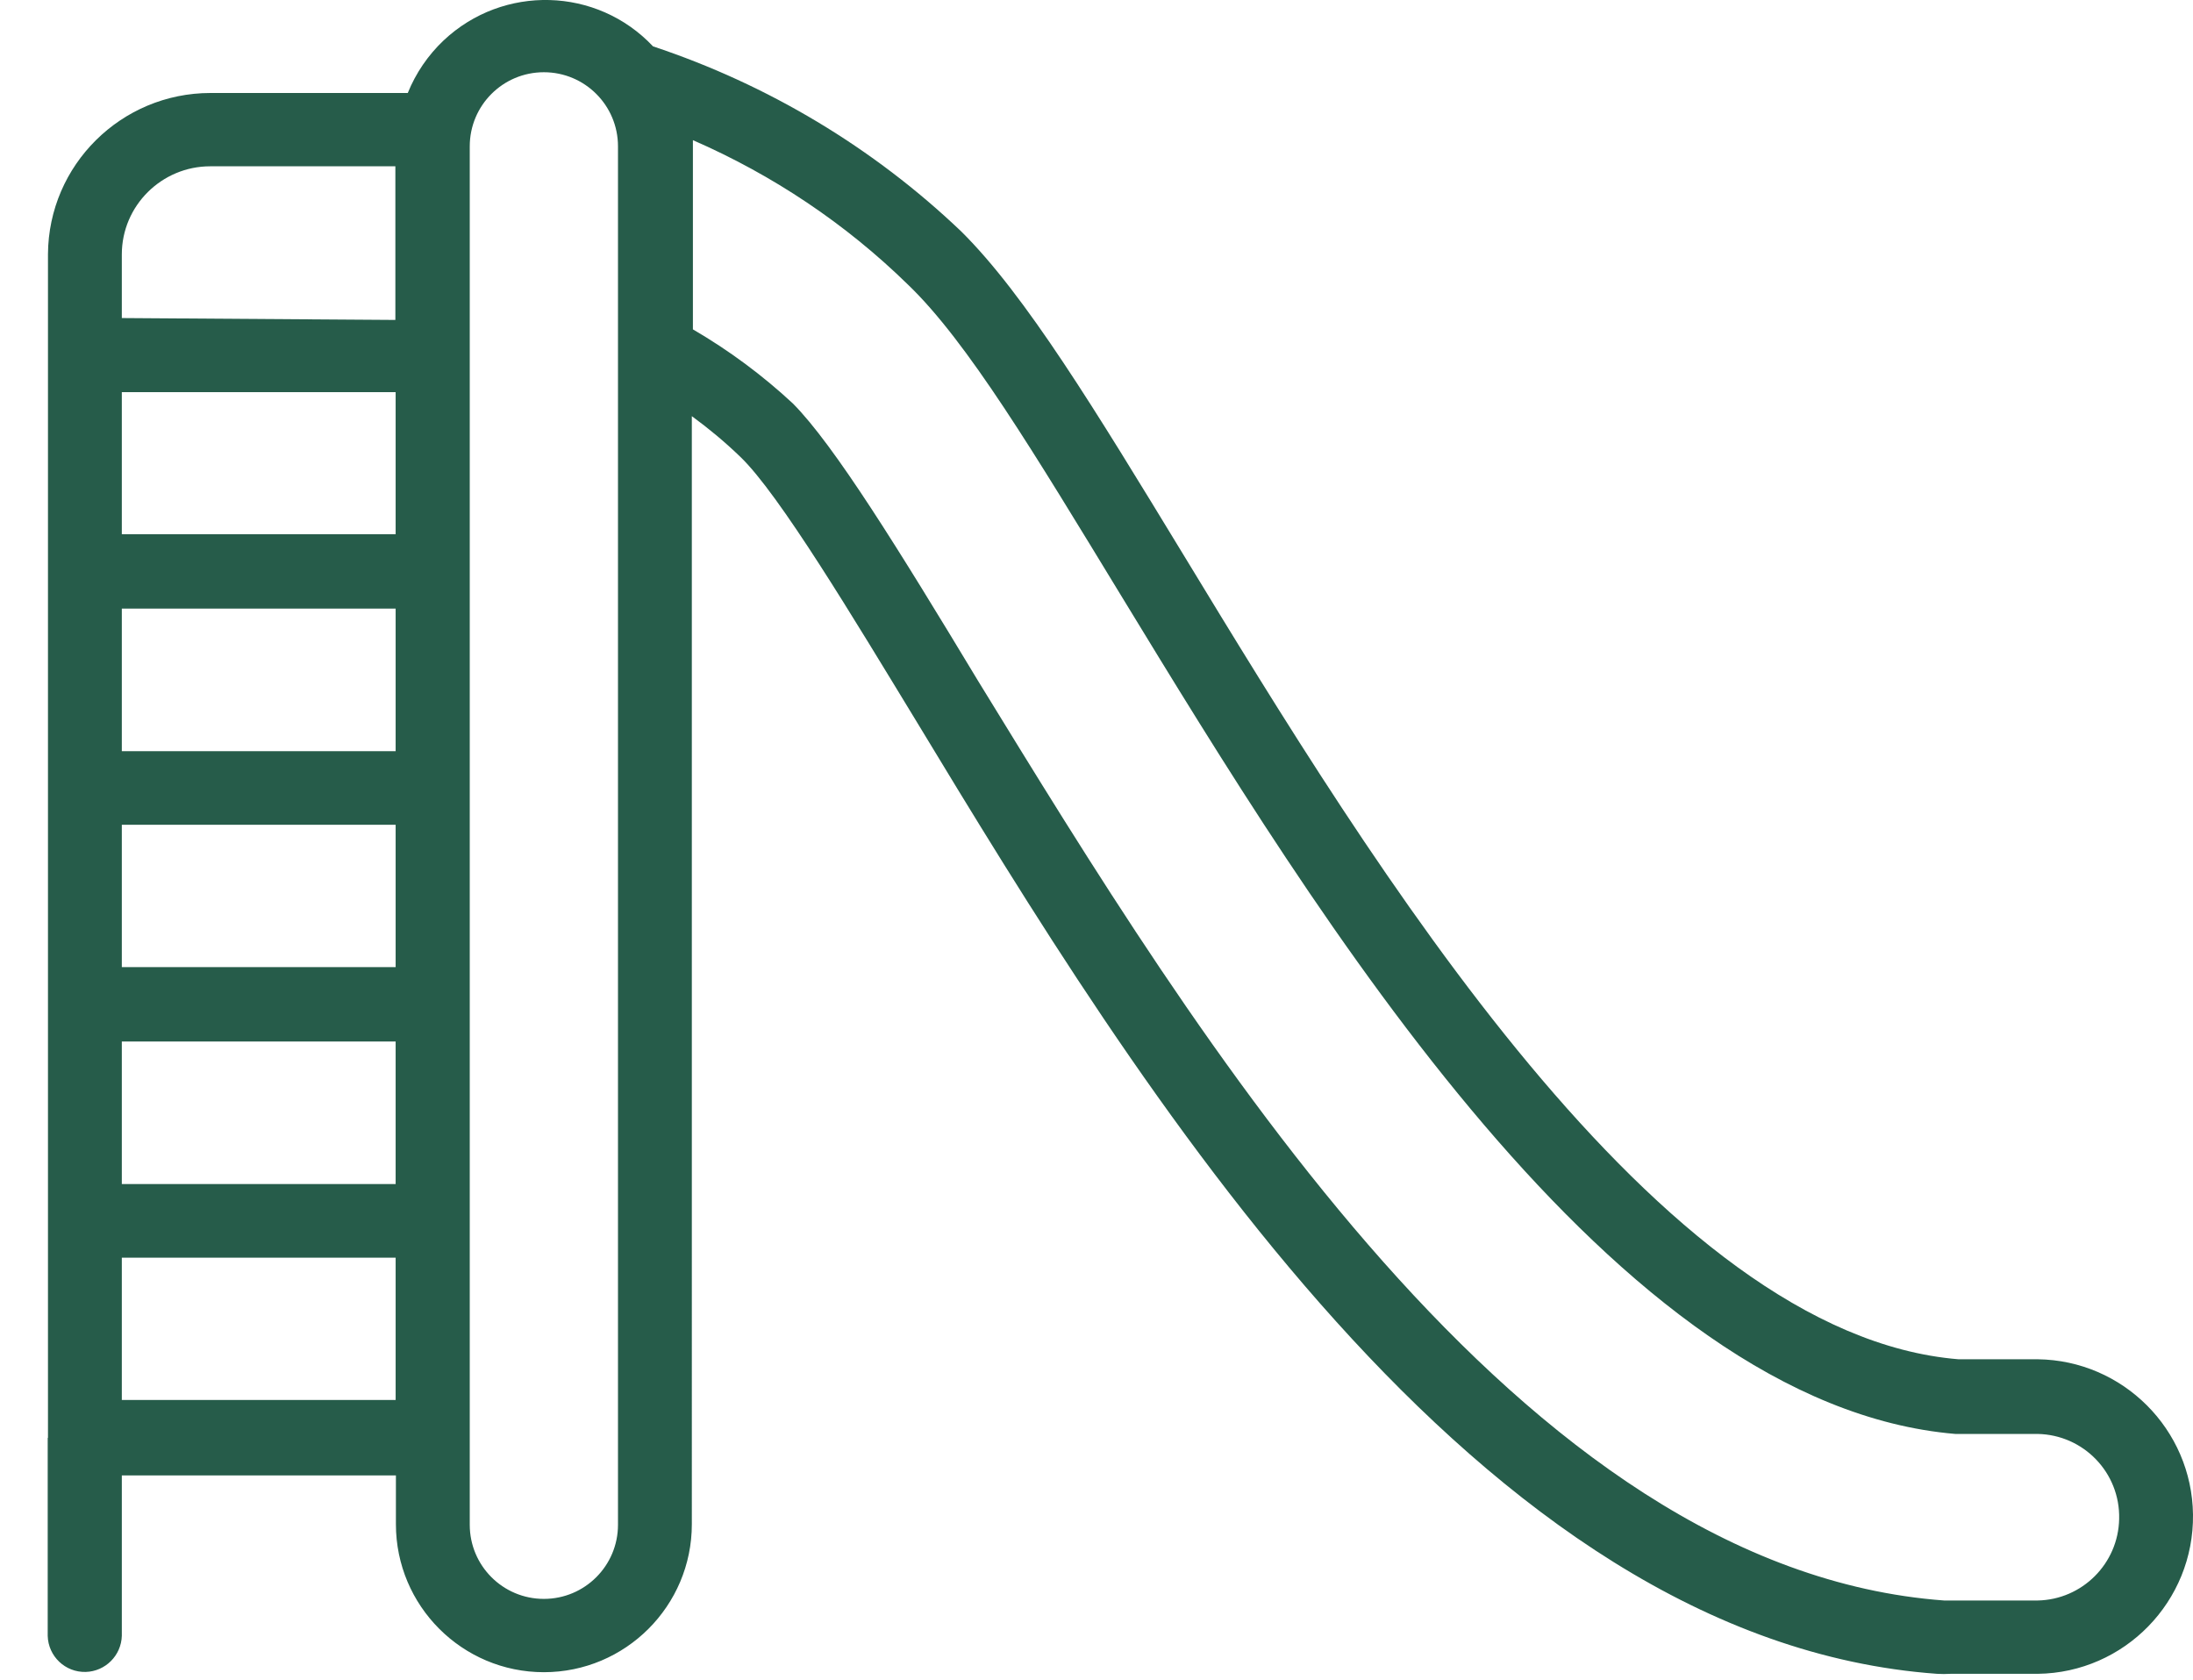 <?xml version="1.0" encoding="UTF-8"?>
<svg id="Laag_1" data-name="Laag 1" xmlns="http://www.w3.org/2000/svg" viewBox="0 0 81.37 62.33">
    <defs>
        <style>
            .cls-1 {
            fill: #265C4A;
            stroke-width: 0px;
            }
        </style>
    </defs>
    <path id="Slide" class="cls-1"
          d="M1.77,53.35c0,.08,0,.16,0,.25v7.09c.02.76.65,1.36,1.41,1.34.73-.02,1.32-.61,1.34-1.34v-5.95h10.17v1.81c0,3.03,2.46,5.49,5.49,5.49s5.49-2.46,5.49-5.49V15.44c.63.46,1.23.96,1.79,1.5,1.44,1.37,4.24,6.04,6.5,9.75,8.24,13.61,20.78,34.17,37.91,35.41.17.01.34.01.51,0h3.23c3.22-.04,5.8-2.69,5.76-5.91-.04-3.16-2.6-5.72-5.76-5.76h-2.94c-11.14-.91-21.72-18.27-28.76-29.85-3.27-5.37-5.85-9.62-8.24-11.99-3.26-3.11-7.17-5.45-11.44-6.87-2.08-2.21-5.56-2.3-7.77-.22-.58.55-1.03,1.21-1.33,1.95h-7.32c-3.31,0-6.01,2.67-6.03,5.98v43.69c0,.07,0,.15,0,.22ZM33.69,10.56c2.2,2.11,4.68,6.24,7.91,11.54,7.29,11.96,18.3,30.03,30.95,31.1h3.05c1.71.03,3.07,1.44,3.03,3.15-.03,1.66-1.37,3-3.03,3.03h-3.46c-15.78-1.16-27.79-20.99-35.85-34.12-2.95-4.89-5.34-8.75-6.87-10.29-1.13-1.05-2.37-1.97-3.71-2.75v-7.02c2.96,1.29,5.67,3.1,7.98,5.36ZM17.43,5.43c0-1.52,1.23-2.75,2.75-2.75,1.52,0,2.75,1.23,2.75,2.75h0v51.14c0,1.52-1.23,2.75-2.75,2.75-1.52,0-2.75-1.23-2.75-2.75h0V5.43ZM4.52,9.44c0-1.81,1.48-3.27,3.28-3.27h6.87v5.7l-10.15-.07v-2.36ZM4.52,14.55h10.16v5.27H4.52v-5.27ZM4.52,22.58h10.16v5.29H4.52v-5.29ZM4.52,30.6h10.16v5.28H4.52v-5.28ZM4.52,38.64h10.16v5.29H4.52v-5.29ZM4.52,46.66h10.16v5.28H4.52v-5.28Z"/>
</svg>
